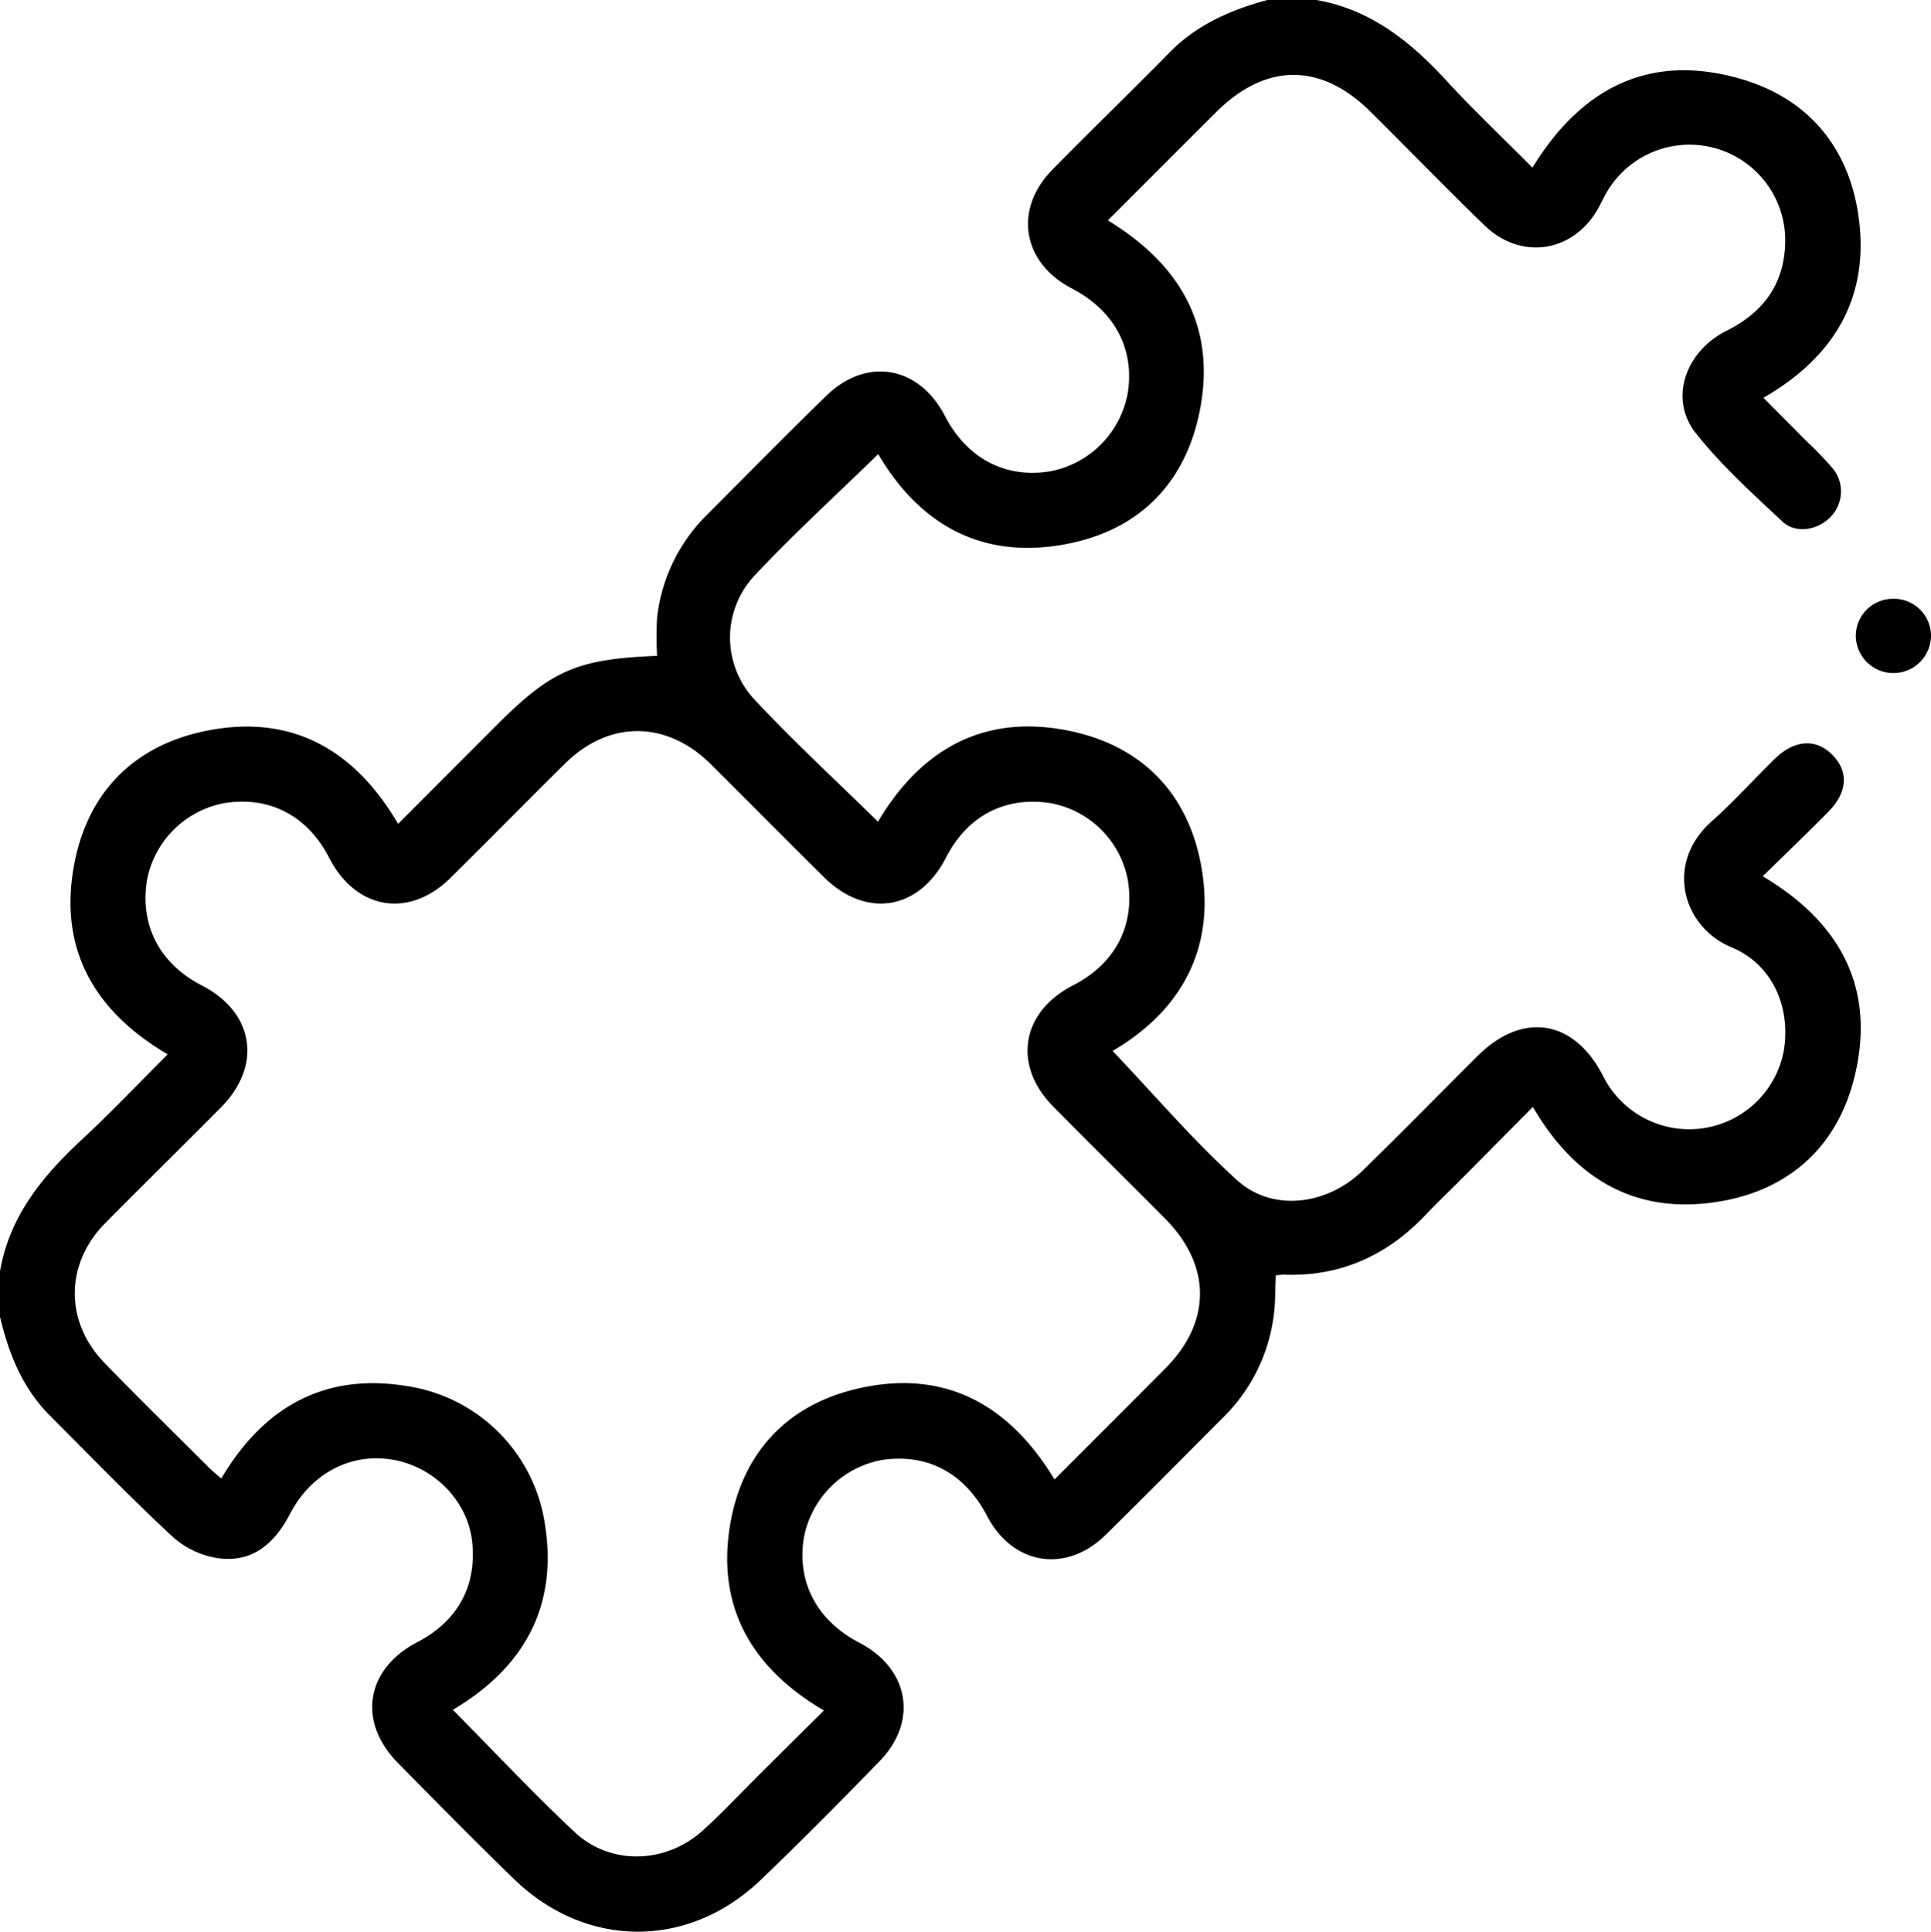 <svg xmlns="http://www.w3.org/2000/svg" viewBox="0 0 383.21 383.32"><g id="Layer_2" data-name="Layer 2"><g id="Layer_2-2" data-name="Layer 2"><path d="M0,252.26c1.87-10.91,8.41-18.85,16.23-26.12,5.82-5.4,11.28-11.17,17.05-16.93-14.64-8.59-21.61-20.93-18.61-37.41C17.3,157.31,26.54,147.89,41,145c16.8-3.36,29.32,3.65,38,18.48l19.69-19.72c10.82-10.81,15.89-13,31.71-13.62a64.75,64.75,0,0,1,0-7.63,34,34,0,0,1,10-20.46C148.23,94.2,156,86.29,164,78.52s18.37-5.9,23.51,4c4.39,8.46,12,12.45,20.9,11a19.3,19.3,0,0,0,15.38-15.44c1.43-8.87-2.6-16.43-11.11-20.86-9.8-5.11-11.58-15.66-3.84-23.54s15.41-15.29,23-23C237.28,5,244.12,2,251.51,0h9.73c10.62,1.85,18.47,8.07,25.57,15.74,5.49,6,11.37,11.54,17.31,17.52,9.78-15.94,23.43-22.88,41.52-17.55,13.24,3.9,21.25,13.56,23.18,27.15,2.25,15.9-4.56,27.81-18.86,36.07,2.88,2.91,5.65,5.66,8.38,8.44A72.42,72.42,0,0,1,363.76,93a7.2,7.2,0,0,1-.49,9.57c-2.47,2.6-6.86,3.41-9.51.94-6-5.6-12.17-11.18-17.24-17.59-5.33-6.74-2.08-16.19,6.12-20.29,7.05-3.52,11.26-8.92,11.62-16.94a19,19,0,0,0-35.6-10.18c-.43.76-.8,1.55-1.21,2.32-4.77,9.16-15.4,11.07-22.84,3.89-7.63-7.37-15-15-22.53-22.46-9.89-9.87-20.84-9.86-30.74,0-7.13,7.11-14.25,14.24-21.48,21.47C234.53,52.66,241.51,65.17,238,82c-3,14.31-12.33,23.37-26.64,26-16.51,3.06-28.83-3.89-37.08-17.89-8.31,8.11-16.9,15.92-24.8,24.38a18,18,0,0,0,0,24.05c7.88,8.47,16.43,16.33,24.76,24.51,8.57-14.47,21.15-21.53,38.13-18,14.3,3,23.39,12.4,26,26.71,3,16.46-4,28.82-17.57,36.78,8.16,8.56,15.93,17.7,24.75,25.69,7,6.3,17.82,4.92,24.86-1.93,7.69-7.49,15.19-15.16,22.79-22.73,8.91-8.89,19.09-7.32,24.88,3.82a19.1,19.1,0,0,0,35.94-5c1.38-8.7-2.34-17.06-10.4-20.42-9.65-4-13.38-16.6-3.92-25,4.37-3.89,8.3-8.28,12.49-12.38,3.94-3.87,8.26-4.1,11.51-.74s2.89,7.43-.88,11.25c-4.2,4.25-8.51,8.38-13,12.78,15.61,9.26,22.49,22.45,18.19,39.88-3.37,13.66-12.83,22.31-26.71,24.64-16.34,2.75-28.58-4.14-37.09-18.75l-14,14.11c-2.46,2.47-5,4.89-7.4,7.42-7.63,8-16.87,12.16-28,11.75a14.44,14.44,0,0,0-1.63.15c-.12,2.69-.06,5.29-.39,7.84a34.41,34.41,0,0,1-10.1,20.39c-7.75,7.77-15.46,15.59-23.3,23.28s-18.44,6-23.54-3.85C191.4,292.27,184,288.34,175,289.71a19.3,19.3,0,0,0-15.46,15.36c-1.47,8.85,2.57,16.51,11,20.9,9.88,5.14,11.73,15.57,4,23.52S159,365.34,151,373c-14.38,13.8-34.69,13.72-49-.14-7.8-7.55-15.41-15.3-23-23-8.13-8.21-6.45-18.67,3.81-24,8-4.18,11.82-11.11,10.89-19.9-.77-7.37-6.46-13.85-13.94-15.9-8.86-2.42-17.69,1.67-22.18,10.29-3.54,6.78-8.31,9.92-14.89,8.75a17.48,17.48,0,0,1-8.46-4.18C25.88,297.15,18,289,10,281c-5.51-5.48-8.25-12.33-10-19.71Zm89.85,87c8.15,8.23,15.9,16.52,24.17,24.27,7.16,6.71,18.22,6.32,25.55-.4,4-3.62,7.63-7.54,11.43-11.31l12.5-12.41c-14.47-8.5-21.3-20.65-18.61-36.83,2.33-14,11-23.58,24.87-26.93,17.27-4.17,30.34,2.72,39.51,17.92,7.45-7.46,14.78-14.76,22.06-22.1,9.13-9.2,9.07-20.43-.14-29.69-7.38-7.43-14.85-14.78-22.2-22.24-8.08-8.19-6.31-18.74,3.93-24,8.42-4.31,12.36-11.88,10.9-20.92a19.08,19.08,0,0,0-15.49-15.28c-8.94-1.33-16.38,2.58-20.6,10.84-5.35,10.44-15.86,12.15-24.22,3.87-7.54-7.46-15-15-22.51-22.47-8.78-8.66-20.16-8.68-28.88-.06-7.63,7.54-15.15,15.2-22.78,22.73-8.18,8.06-18.72,6.26-24-4-4.31-8.42-11.9-12.36-20.93-10.87a19.2,19.2,0,0,0-15.22,15.14c-1.52,9,2.47,16.7,10.82,21,10.42,5.33,12.1,15.89,3.83,24.23-7.64,7.71-15.39,15.3-23,23-8,8.13-8,19.64,0,27.8,6.79,7,13.73,13.79,20.62,20.66.75.74,1.57,1.41,2.44,2.18,8.5-14.36,20.72-21.09,37.1-18.31a32.56,32.56,0,0,1,27.14,27.37C110.72,318.72,104.06,330.87,89.85,339.29Z"/><path d="M375.64,118.82a7.36,7.36,0,0,1,7.57,7.17,7.46,7.46,0,1,1-14.92.21A7.36,7.36,0,0,1,375.64,118.82Z"/></g></g></svg>